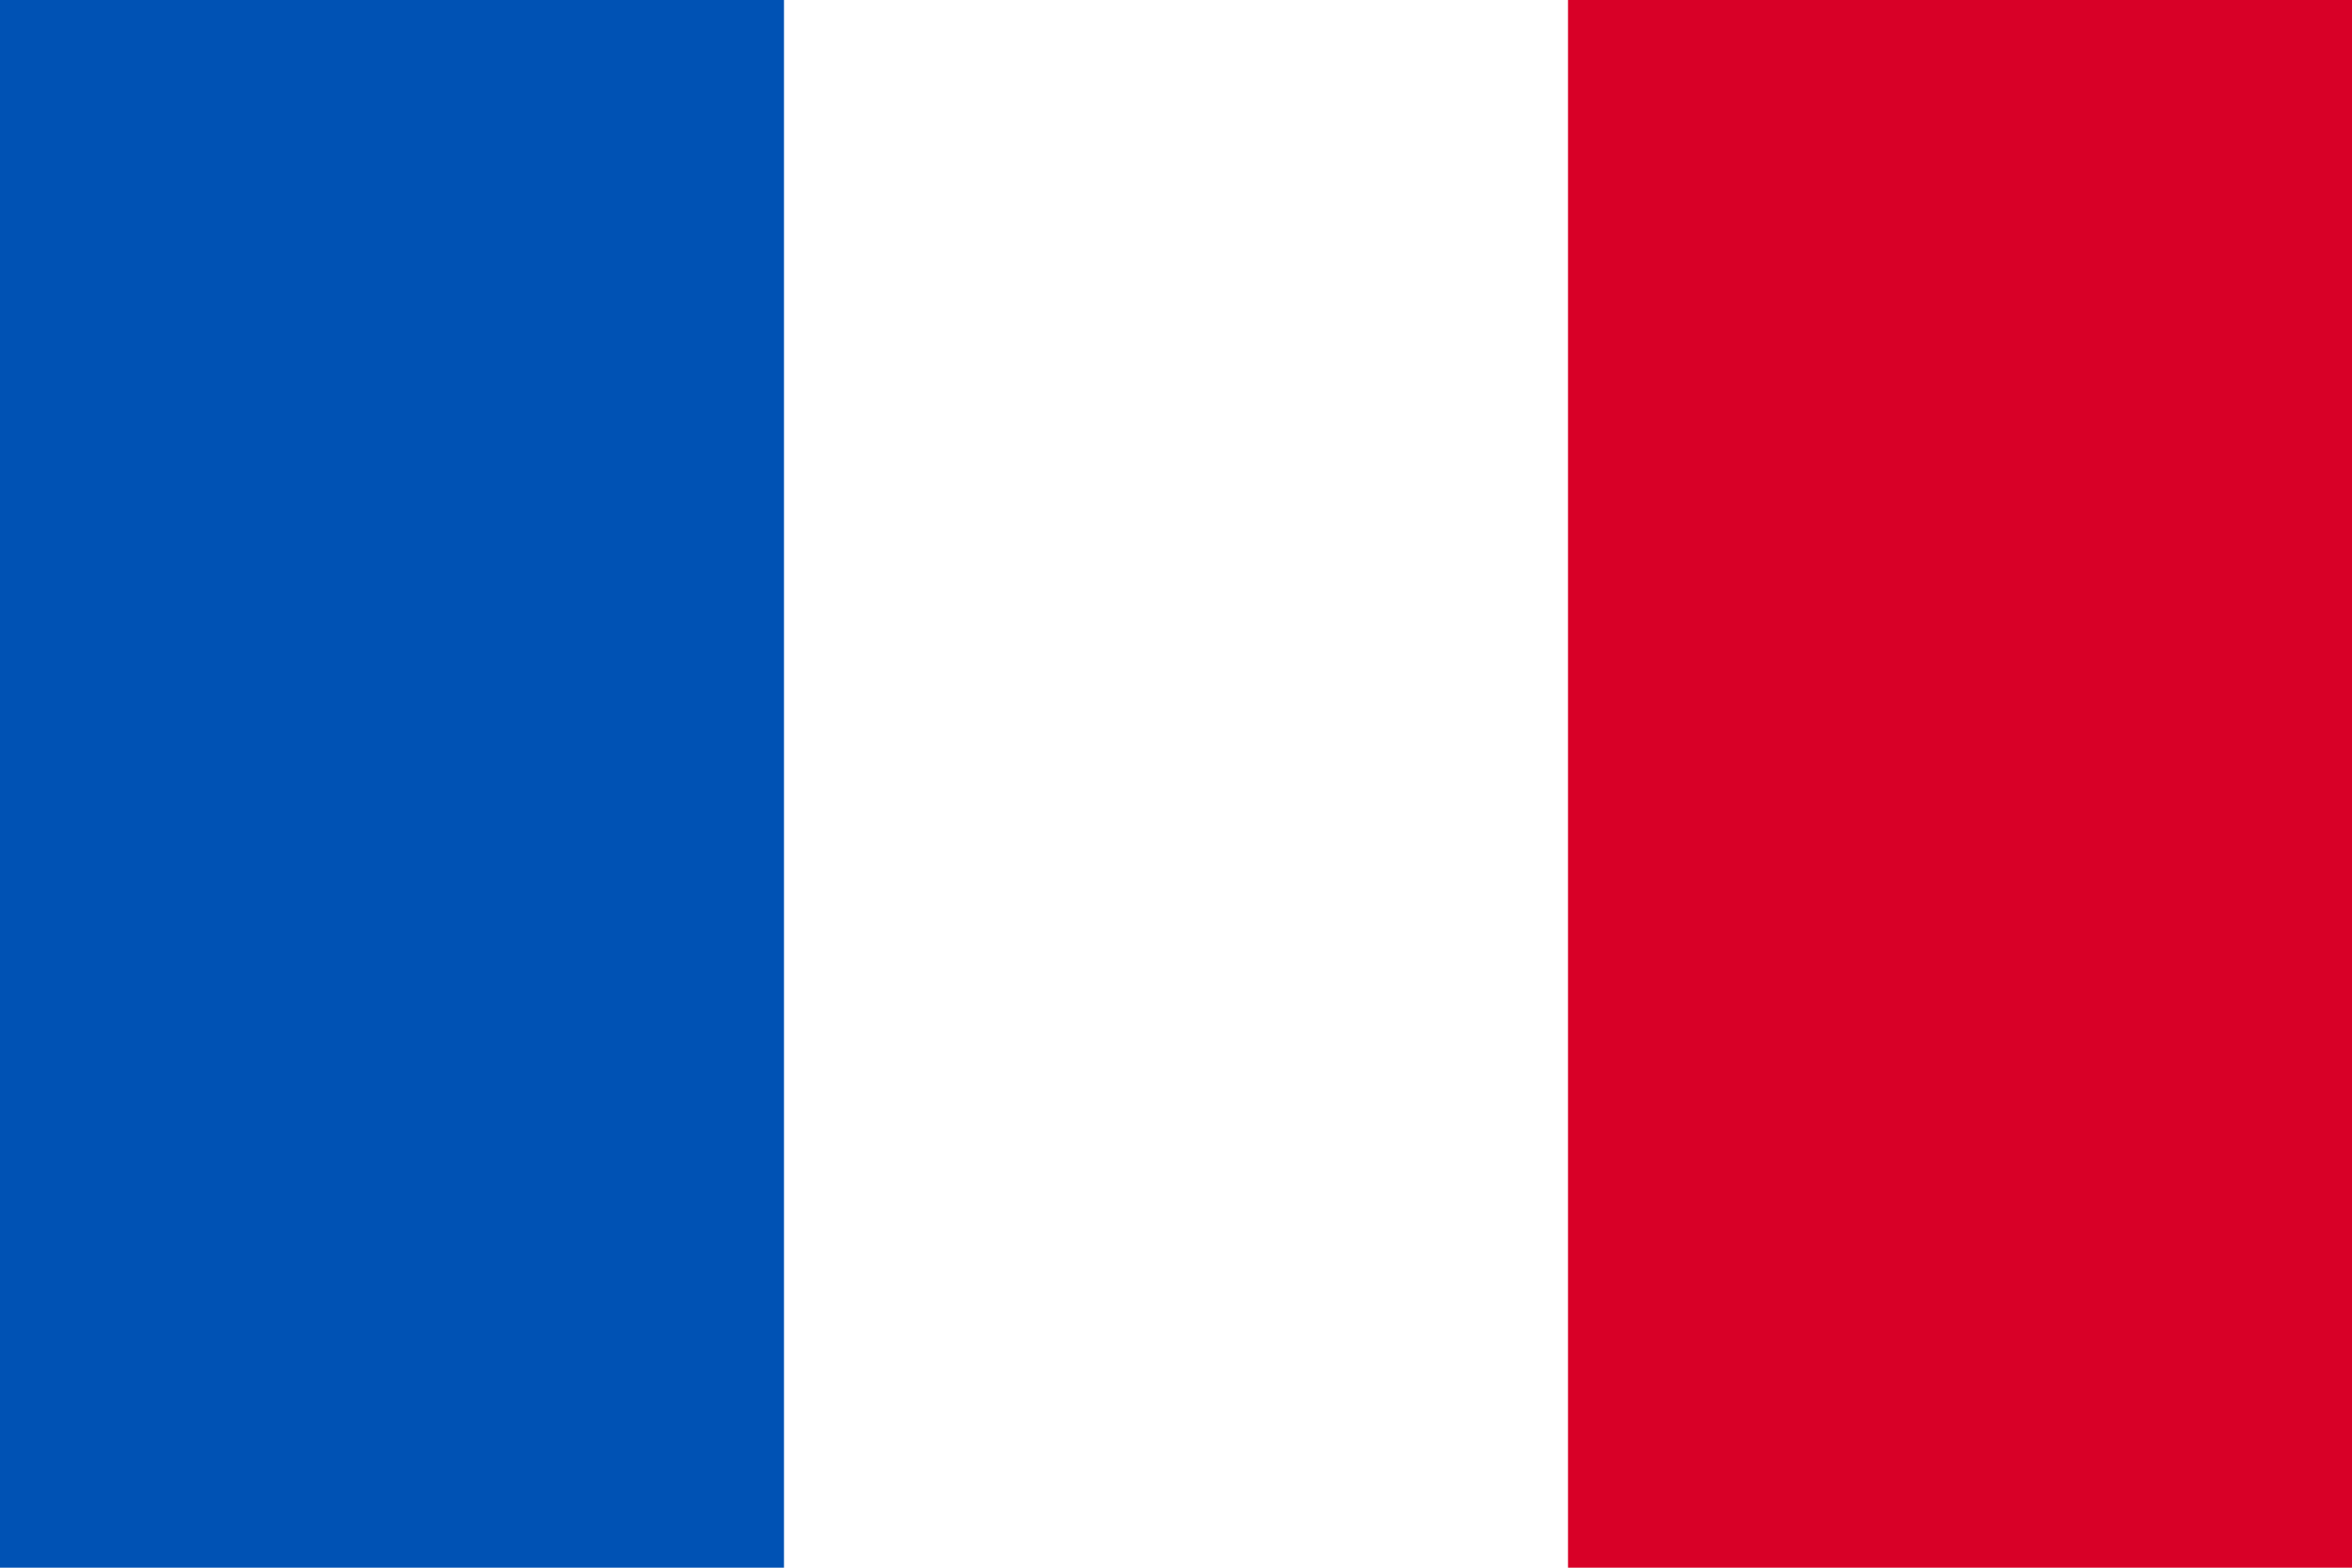 <svg xmlns='http://www.w3.org/2000/svg' viewBox='0 85.333 512 341.333'>
  <rect y='85.331' fill='#FFFFFF' width='512' height='341.337' />
  <rect y='85.331' fill='#0052B4' width='170.663' height='341.337' />
  <rect x='341.337' y='85.331' fill='#D80027' width='170.663' height='341.337' />
</svg>